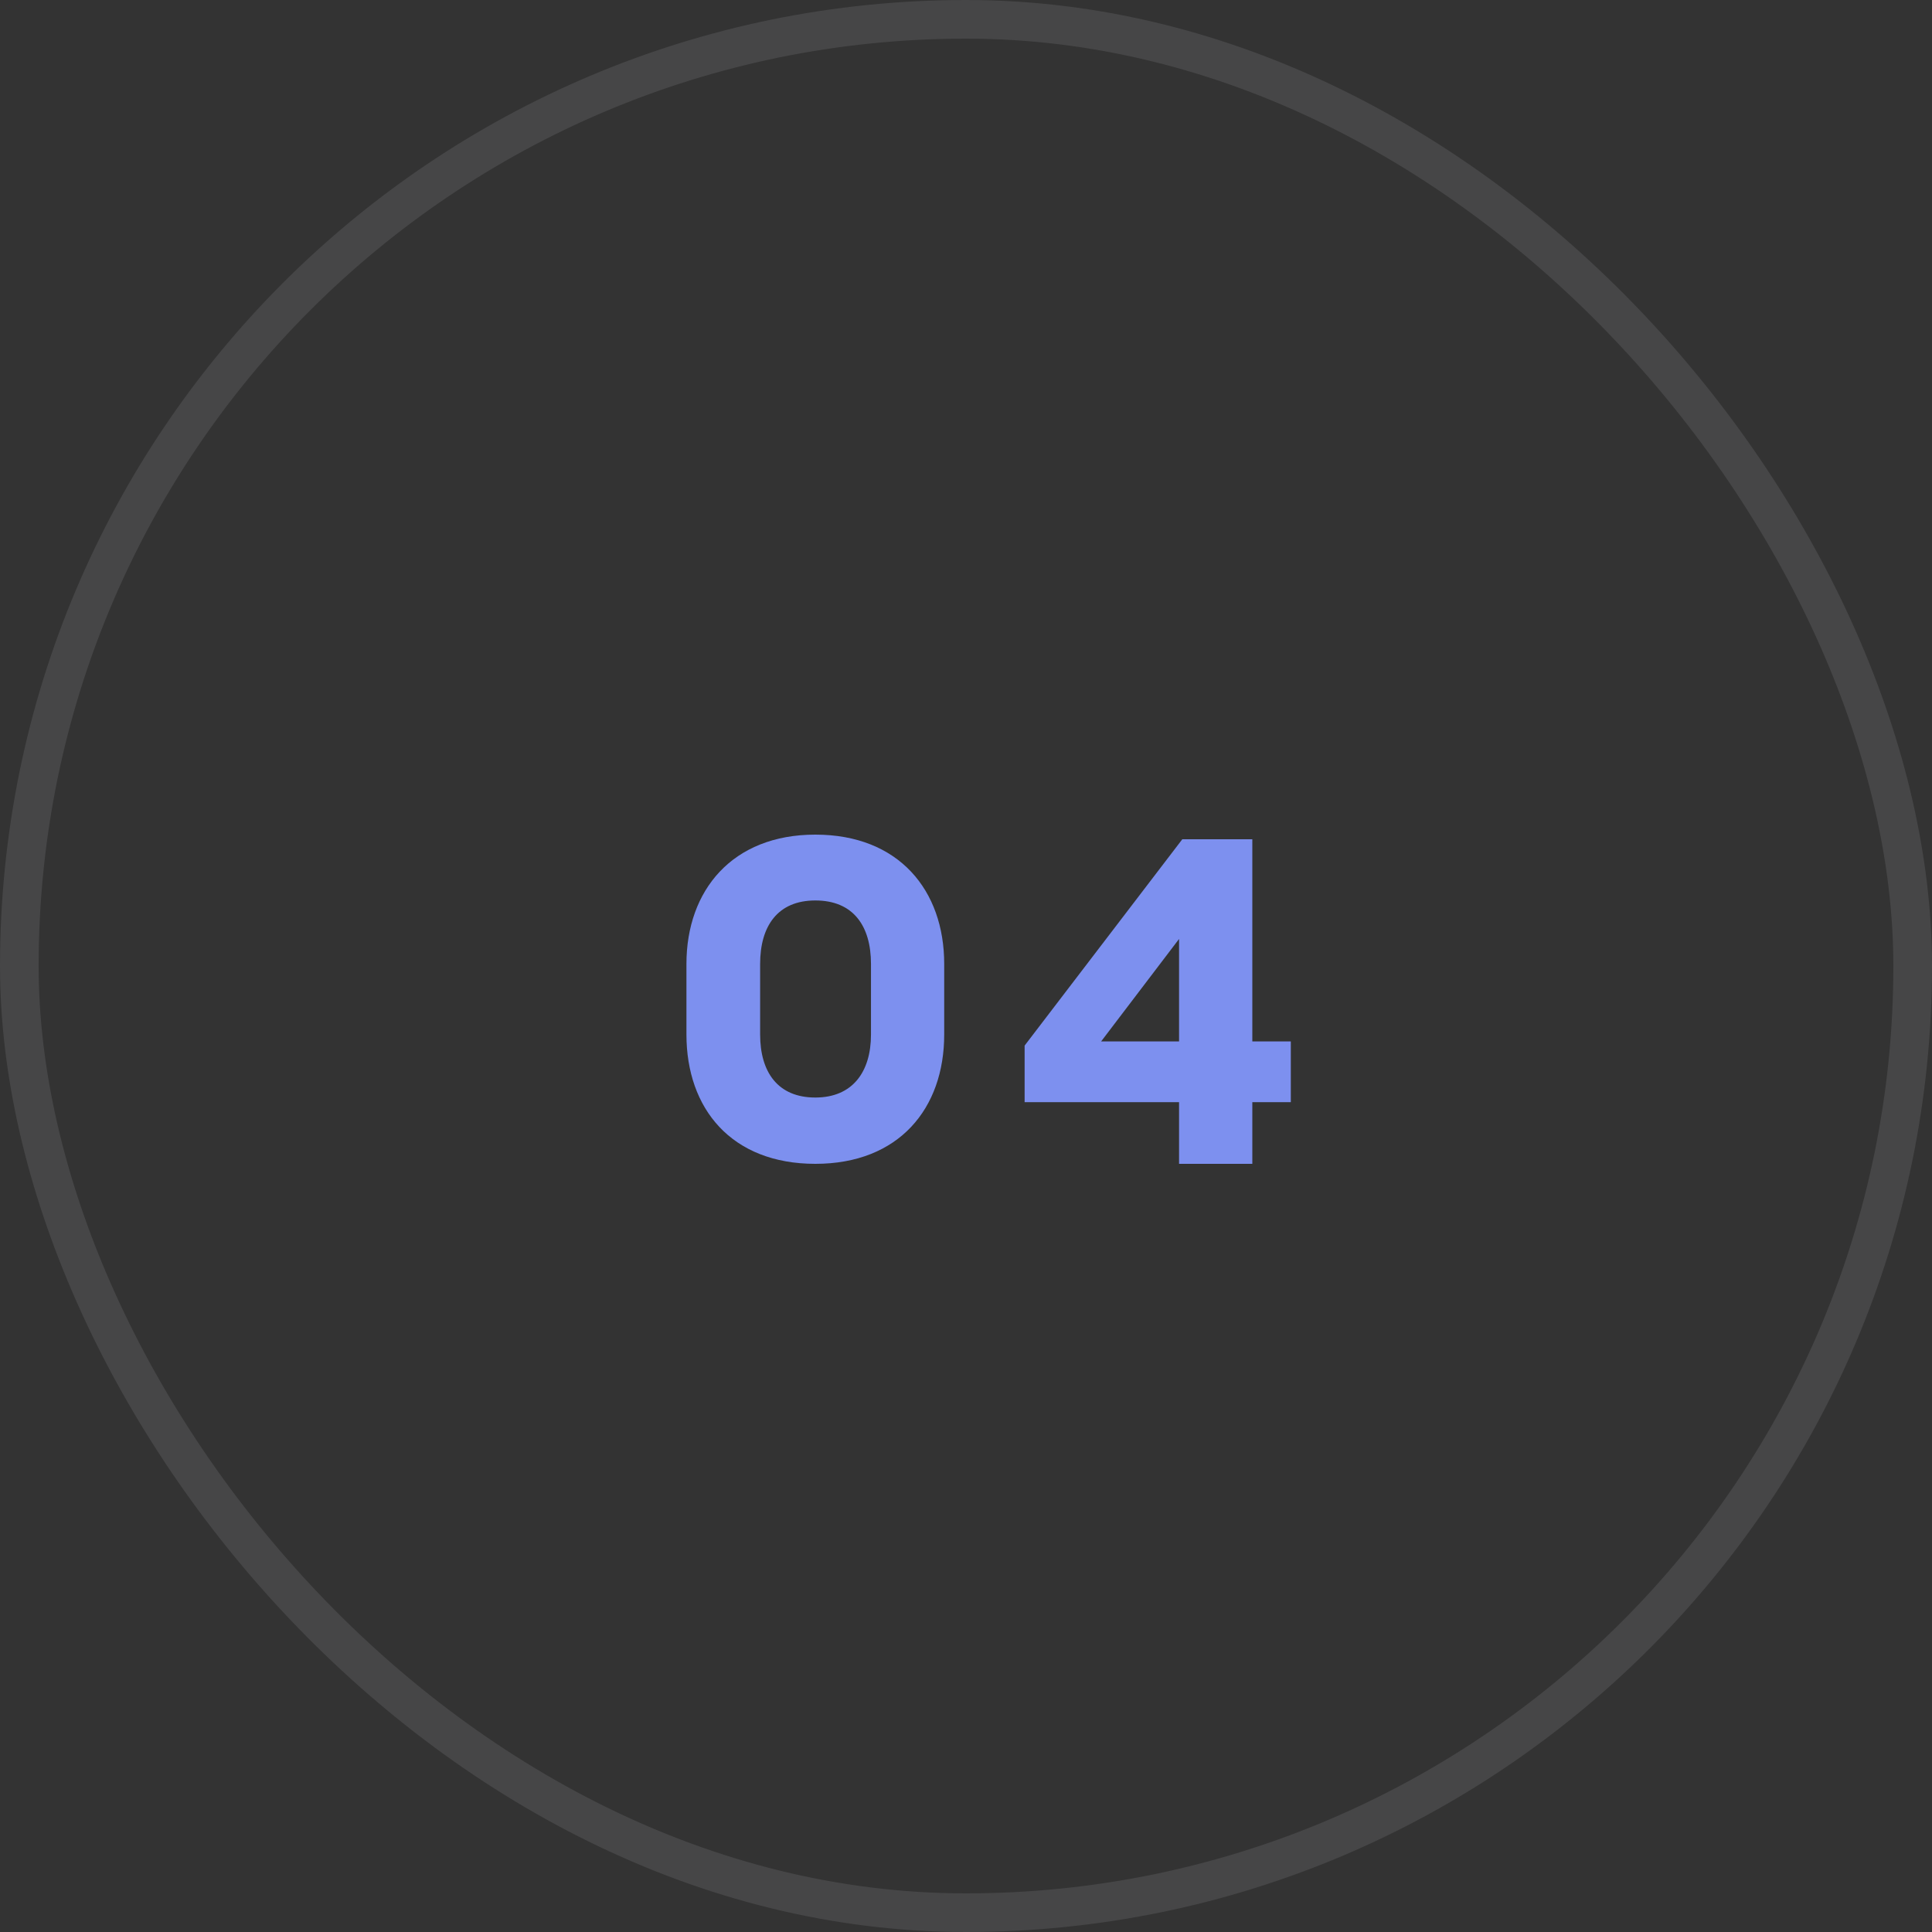 <?xml version="1.0" encoding="UTF-8"?> <svg xmlns="http://www.w3.org/2000/svg" width="50" height="50" viewBox="0 0 50 50" fill="none"><rect x="0" y="0" width="50" height="50" fill="#333333" stroke="none"/> <path d="M21.101 30.12C23.261 30.12 24.436 28.692 24.436 26.772V24.948C24.436 23.04 23.261 21.6 21.101 21.6C18.953 21.6 17.765 23.04 17.765 24.948V26.772C17.765 28.692 18.928 30.12 21.101 30.12ZM21.101 23.304C22.084 23.304 22.541 23.964 22.541 24.948V26.772C22.541 27.744 22.061 28.404 21.101 28.404C20.128 28.404 19.672 27.744 19.672 26.772V24.948C19.672 23.964 20.128 23.304 21.101 23.304ZM26.517 28.524H30.514V30.12H32.41V28.524H33.406V26.952H32.41V21.72H30.598L26.517 27.06V28.524ZM28.497 26.952L30.514 24.3V26.952H28.497Z" fill="#7D90EF"></path> <rect x="0.5" y="0.5" width="49" height="49" rx="24.5" stroke="#F1F6FC" stroke-opacity="0.1"></rect> </svg> 